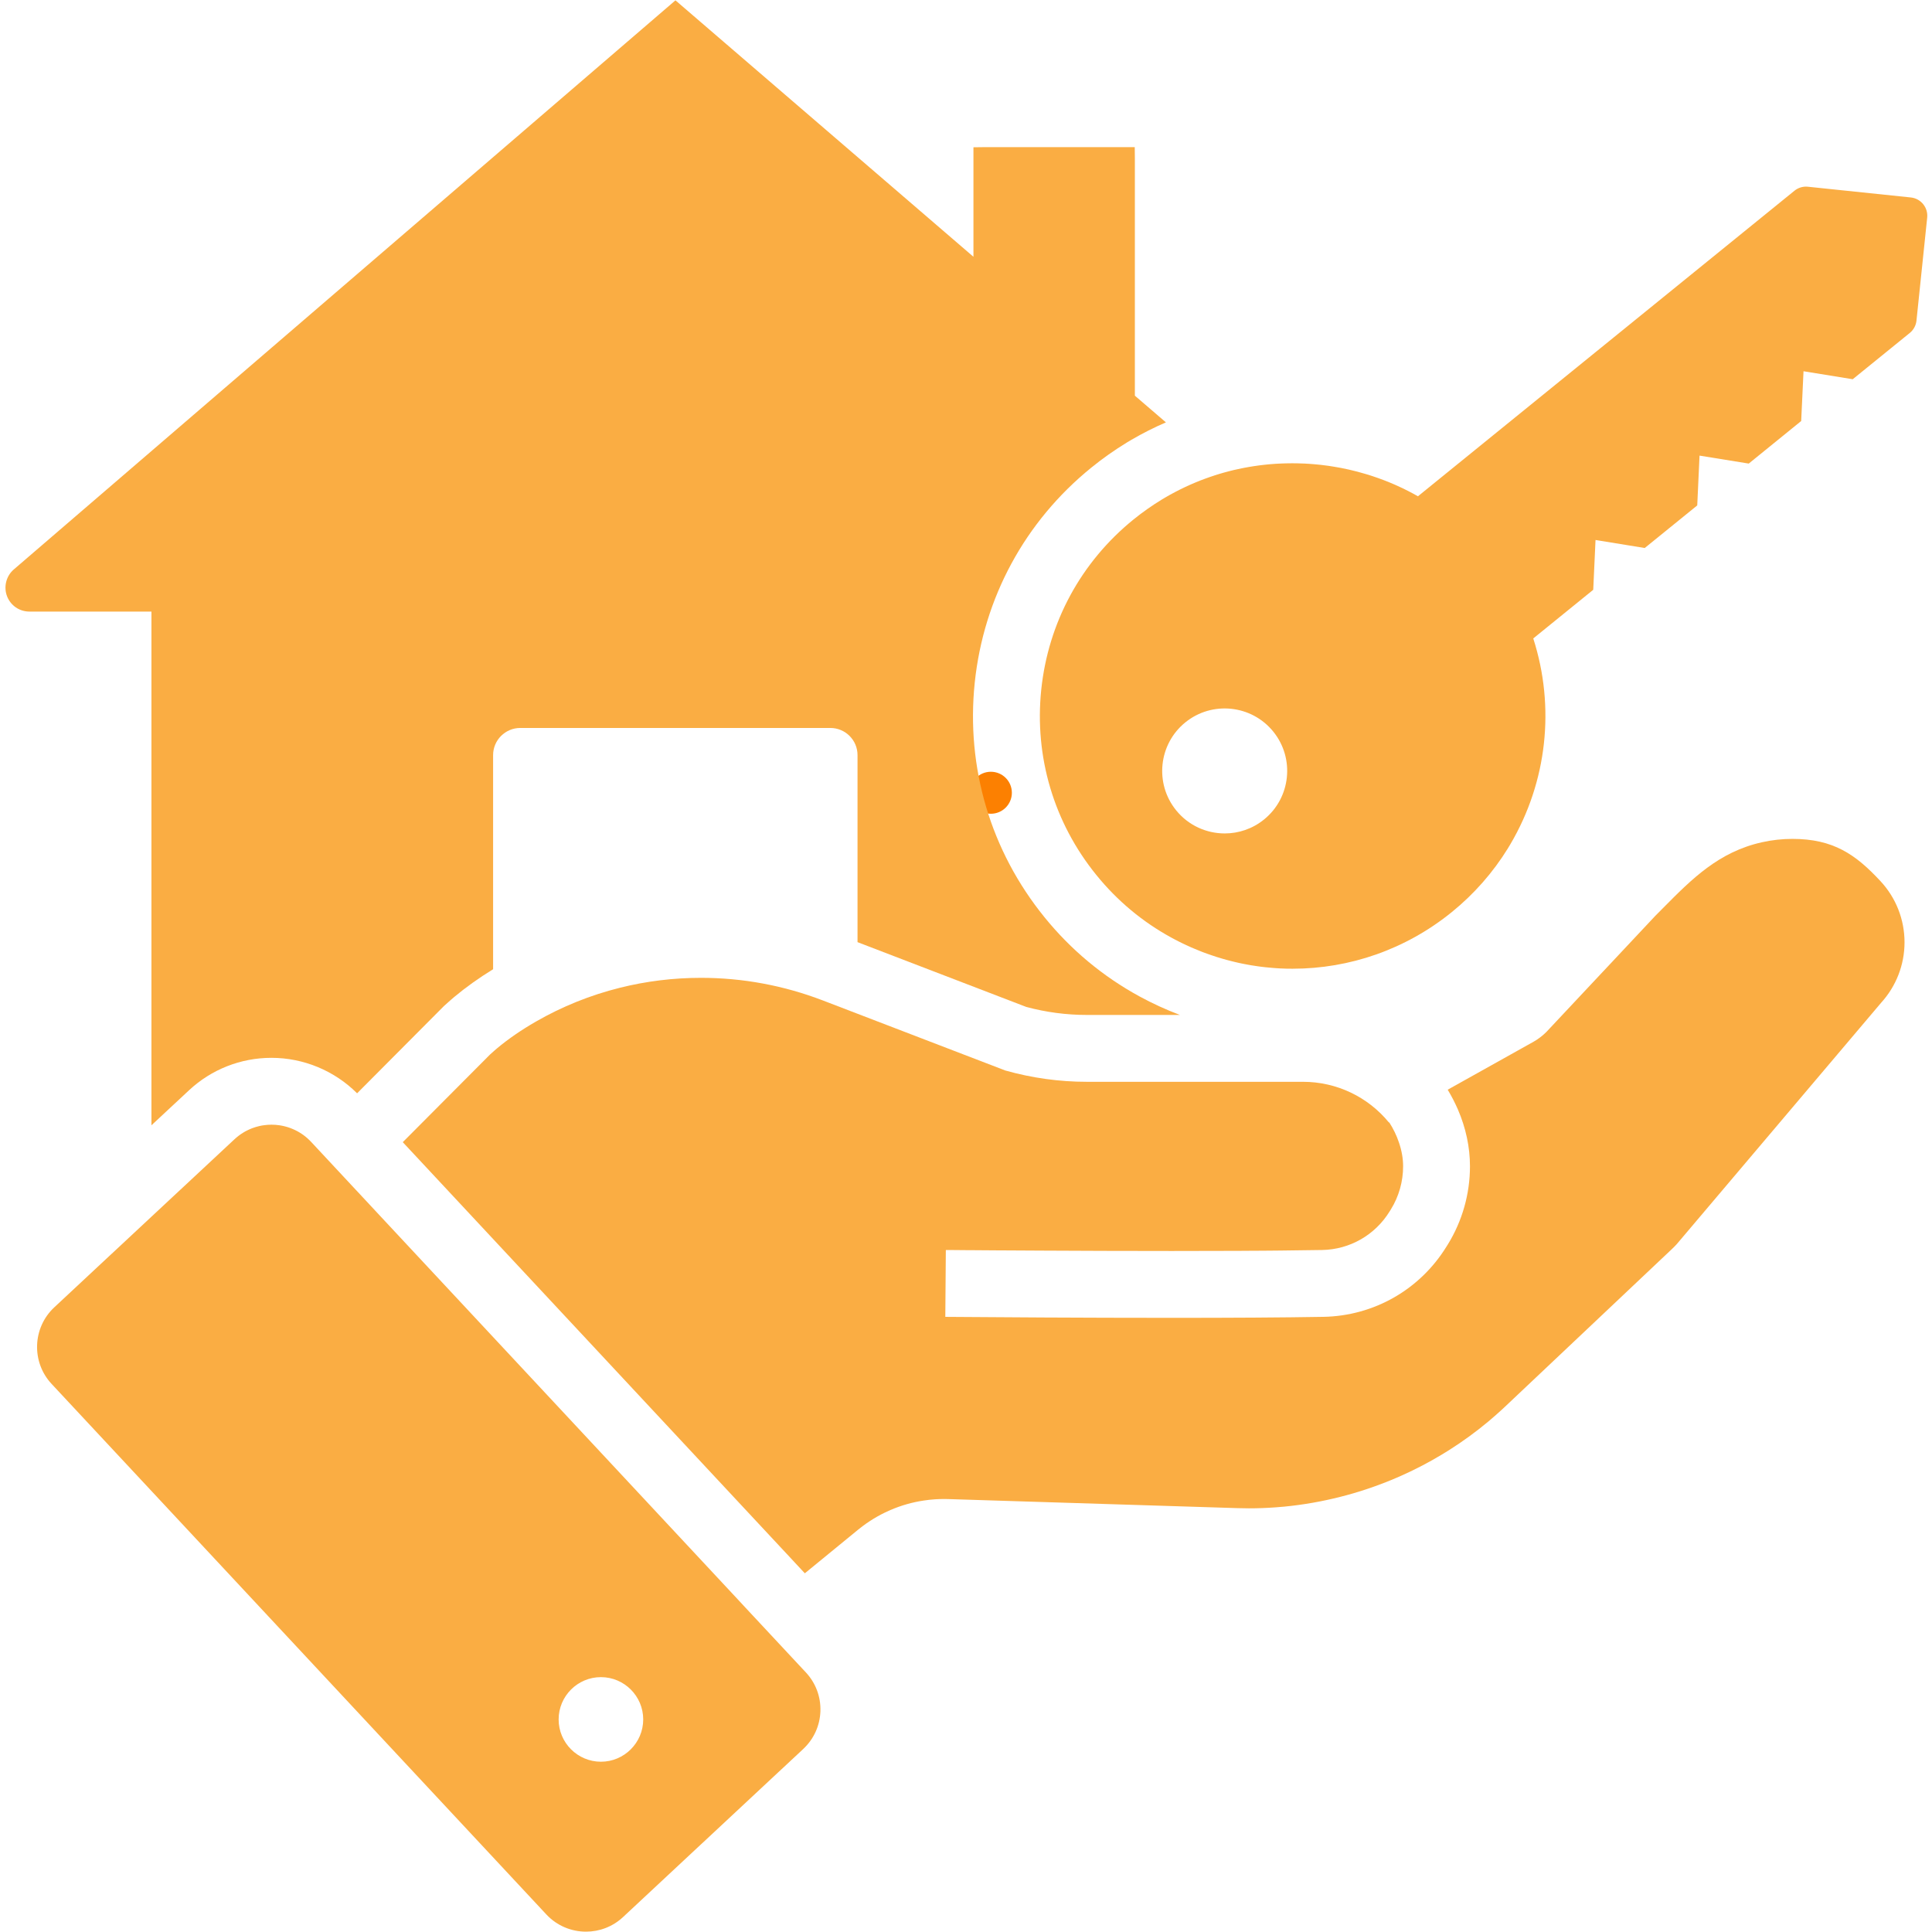 <svg xmlns="http://www.w3.org/2000/svg" xmlns:xlink="http://www.w3.org/1999/xlink" width="500" viewBox="0 0 375 375" height="500" preserveAspectRatio="xMidYMid meet"><defs><clipPath id="515218f95b"><path d="M 188.25 149.797 L 196.402 149.797 L 196.402 157.949 L 188.25 157.949 Z M 188.25 149.797 " clip-rule="nonzero"></path></clipPath><clipPath id="029a62a998"><path d="M 192.324 149.797 C 190.074 149.797 188.25 151.621 188.25 153.871 C 188.25 156.125 190.074 157.949 192.324 157.949 C 194.578 157.949 196.402 156.125 196.402 153.871 C 196.402 151.621 194.578 149.797 192.324 149.797 Z M 192.324 149.797 " clip-rule="nonzero"></path></clipPath><clipPath id="38ef21a60c"><path d="M 201 36 L 374.203 36 L 374.203 189 L 201 189 Z M 201 36 " clip-rule="nonzero"></path></clipPath></defs><g clip-path="url(#515218f95b)"><g clip-path="url(#029a62a998)"><path fill="#fc8001" d="M 188.25 149.797 L 196.402 149.797 L 196.402 157.949 L 188.25 157.949 Z M 188.25 149.797 " fill-opacity="1" fill-rule="nonzero"></path></g></g><path fill="#faad43" d="M 221.195 193.414 C 214.066 189.527 207.852 184.352 202.73 178.027 C 192.289 165.164 187.484 149.004 189.195 132.516 C 190.914 116.035 198.945 101.211 211.809 90.777 C 213.969 89.02 216.289 87.383 218.711 85.898 L 218.977 85.742 L 219.168 85.629 C 219.246 85.586 219.324 85.539 219.402 85.492 L 219.516 85.422 L 219.633 85.352 C 221.797 84.09 224.031 82.961 226.305 81.984 L 220.277 76.801 L 220.277 30.75 L 220.254 28.559 L 191.133 28.559 L 188.945 28.586 L 188.945 49.84 L 131.105 0.066 L 2.676 110.531 L 2.629 110.57 C 1.191 111.844 0.68 113.906 1.359 115.707 C 2.051 117.527 3.762 118.707 5.715 118.707 L 29.395 118.707 L 29.395 218.418 L 36.676 211.633 C 41.035 207.566 46.723 205.324 52.691 205.324 C 58.91 205.324 64.926 207.82 69.312 212.211 L 85.918 195.527 L 86.168 195.277 L 86.426 195.043 C 86.734 194.766 87.031 194.504 87.336 194.23 L 87.422 194.156 L 87.445 194.133 C 87.66 193.945 87.867 193.773 88.07 193.594 L 88.102 193.574 L 88.125 193.547 C 90.379 191.66 92.918 189.844 95.711 188.129 L 95.711 146.566 C 95.711 143.66 98.078 141.297 100.984 141.297 L 161.172 141.297 C 164.078 141.297 166.445 143.66 166.445 146.566 L 166.445 182.871 L 199.188 195.441 C 203.027 196.477 206.98 197 210.953 197 L 229.023 197 C 226.344 195.988 223.727 194.789 221.195 193.414 Z M 221.195 193.414 " fill-opacity="1" fill-rule="nonzero"></path><path fill="#faad43" d="M 369.668 182.902 C 369.668 187.254 368.051 191.422 365.117 194.645 L 325.445 241.5 C 325.145 241.828 324.832 242.148 324.5 242.457 L 292.109 273.051 C 291.898 273.25 291.688 273.445 291.48 273.637 C 291.059 274.023 290.633 274.406 290.199 274.785 C 289.77 275.164 289.336 275.535 288.895 275.906 C 286.48 277.922 283.938 279.773 281.289 281.449 C 280.809 281.754 280.324 282.051 279.836 282.344 C 277.398 283.812 274.867 285.137 272.27 286.305 C 271.492 286.656 270.711 286.996 269.922 287.316 C 268.871 287.746 267.809 288.156 266.73 288.535 C 265.926 288.824 265.117 289.098 264.305 289.352 C 263.762 289.527 263.219 289.691 262.672 289.852 C 261.852 290.094 261.027 290.316 260.203 290.523 C 256.617 291.438 252.957 292.078 249.266 292.438 C 248.695 292.488 248.125 292.535 247.555 292.578 C 245.848 292.703 244.129 292.766 242.414 292.766 C 241.695 292.766 240.98 292.754 240.262 292.73 L 184.035 290.969 C 183.758 290.961 183.484 290.957 183.211 290.957 C 182.641 290.957 182.074 290.977 181.512 291.012 C 181.137 291.035 180.762 291.07 180.391 291.109 C 180.012 291.148 179.641 291.199 179.273 291.258 C 177.051 291.59 174.883 292.211 172.824 293.098 C 172.477 293.246 172.141 293.402 171.801 293.566 C 170.789 294.051 169.809 294.605 168.867 295.223 C 168.391 295.531 167.926 295.855 167.473 296.195 C 167.172 296.422 166.871 296.652 166.578 296.895 L 156.219 305.375 L 155.645 304.762 L 154.168 303.176 L 152.707 301.602 L 152.695 301.594 L 152.688 301.586 L 82.605 226.438 L 81.461 225.211 L 79.988 223.633 L 78.5 222.039 L 78.18 221.691 L 95.117 204.68 C 95.316 204.5 95.516 204.328 95.711 204.148 C 95.82 204.055 95.926 203.957 96.031 203.863 C 96.18 203.734 96.324 203.613 96.465 203.492 C 98.637 201.672 101.172 199.926 104.02 198.289 C 109.105 195.363 114.582 193.156 120.301 191.73 C 125.43 190.445 130.727 189.797 136.051 189.797 C 144.16 189.797 152.121 191.277 159.727 194.191 L 166.445 196.77 L 195.125 207.781 C 200.273 209.234 205.598 209.977 210.953 209.977 L 252.91 209.977 C 259.422 209.977 265.52 212.895 269.594 217.879 L 269.648 217.848 C 270.043 218.465 270.398 219.094 270.707 219.734 C 271.031 220.398 271.309 221.07 271.531 221.75 C 272.066 223.305 272.344 224.871 272.344 226.367 C 272.344 229.324 271.527 232.219 269.984 234.719 L 269.73 235.129 C 266.898 239.723 262.004 242.523 256.633 242.625 C 254.215 242.668 251.527 242.703 248.629 242.73 C 248.047 242.738 247.465 242.742 246.871 242.746 C 246.574 242.75 246.273 242.754 245.973 242.754 C 245.371 242.758 244.766 242.762 244.152 242.766 C 243.844 242.766 243.535 242.77 243.223 242.77 C 242.293 242.777 241.344 242.781 240.387 242.789 C 236.234 242.805 231.863 242.816 227.434 242.816 C 218.75 242.816 209.852 242.785 201.98 242.742 C 201.27 242.738 200.562 242.73 199.867 242.73 C 198.469 242.723 197.117 242.715 195.801 242.707 C 195.148 242.703 194.504 242.703 193.871 242.699 C 192.184 242.684 190.59 242.676 189.098 242.664 C 188.723 242.664 188.355 242.66 187.996 242.66 C 186.922 242.648 185.898 242.641 184.953 242.633 C 184.637 242.633 184.328 242.629 184.031 242.629 C 183.879 242.629 183.73 242.625 183.586 242.625 L 183.484 255.602 C 192.871 255.676 210.598 255.793 227.52 255.793 C 238.469 255.793 249.082 255.738 256.871 255.598 C 266.684 255.418 275.617 250.312 280.77 241.945 L 281.027 241.539 C 283.836 236.977 285.32 231.727 285.32 226.367 C 285.32 222.66 284.52 218.93 282.98 215.355 C 282.695 214.699 282.383 214.047 282.051 213.398 C 281.723 212.762 281.367 212.133 280.996 211.512 L 297.688 202.184 C 298.586 201.672 299.422 201.031 300.152 200.301 L 321.273 177.785 C 321.797 177.262 322.312 176.742 322.824 176.223 C 328.367 170.625 333.605 165.34 342.012 163.477 C 343.961 163.043 345.941 162.828 347.906 162.828 C 355.824 162.828 360.164 165.828 364.988 171.016 C 368.008 174.254 369.668 178.477 369.668 182.902 Z M 369.668 182.902 " fill-opacity="1" fill-rule="nonzero"></path><g clip-path="url(#38ef21a60c)"><path fill="#faad43" d="M 370.898 38.328 L 350.891 36.242 C 350.777 36.234 350.668 36.223 350.555 36.223 C 349.738 36.223 348.949 36.5 348.301 37.023 L 275.223 96.328 C 273.914 95.582 272.574 94.898 271.203 94.285 C 271.094 94.238 270.98 94.188 270.875 94.137 C 270.762 94.086 270.652 94.039 270.539 93.992 C 270.184 93.836 269.824 93.684 269.461 93.535 C 269.305 93.477 269.148 93.41 268.988 93.352 C 268.832 93.285 268.672 93.227 268.516 93.168 C 268.18 93.039 267.836 92.914 267.492 92.793 C 267.148 92.668 266.809 92.551 266.461 92.438 C 266.242 92.363 266.02 92.293 265.801 92.223 C 265.734 92.203 265.676 92.184 265.613 92.164 C 265.398 92.098 265.18 92.031 264.965 91.973 C 263.938 91.664 262.898 91.395 261.855 91.156 C 261.34 91.043 260.816 90.93 260.297 90.828 C 259.859 90.746 259.426 90.664 258.988 90.598 C 258.641 90.535 258.293 90.484 257.945 90.43 C 257.68 90.391 257.418 90.359 257.152 90.328 C 256.895 90.293 256.641 90.262 256.379 90.23 C 256.367 90.227 256.352 90.227 256.34 90.227 C 255.891 90.176 255.441 90.133 254.992 90.098 C 254.789 90.078 254.59 90.062 254.387 90.051 C 254.285 90.043 254.188 90.035 254.086 90.027 C 253.988 90.023 253.887 90.016 253.789 90.012 C 253.59 90 253.395 89.988 253.195 89.977 C 252.75 89.957 252.309 89.941 251.867 89.934 C 251.512 89.926 251.164 89.922 250.809 89.922 C 250.5 89.922 250.195 89.926 249.887 89.934 C 249.793 89.934 249.695 89.934 249.602 89.938 C 249.332 89.941 249.066 89.953 248.793 89.965 C 248.711 89.969 248.625 89.969 248.543 89.977 C 248.5 89.977 248.453 89.98 248.41 89.98 C 248.141 89.988 247.867 90.008 247.594 90.023 C 247.238 90.047 246.879 90.074 246.527 90.105 C 246.305 90.125 246.086 90.145 245.859 90.168 C 245.609 90.188 245.359 90.215 245.105 90.25 C 244.859 90.277 244.609 90.305 244.363 90.34 C 244.02 90.383 243.676 90.43 243.332 90.488 C 243.004 90.535 242.676 90.59 242.348 90.648 C 242.043 90.699 241.738 90.754 241.434 90.816 C 241.305 90.84 241.172 90.863 241.043 90.895 C 241.035 90.895 241.035 90.895 241.031 90.895 C 240.52 90.992 240.004 91.105 239.492 91.23 C 239.23 91.293 238.965 91.355 238.699 91.426 C 238.609 91.449 238.523 91.469 238.434 91.496 C 238.16 91.566 237.891 91.637 237.621 91.715 L 237.613 91.715 C 237.492 91.746 237.367 91.781 237.242 91.82 C 237.121 91.855 237 91.895 236.875 91.93 C 236.852 91.934 236.82 91.941 236.793 91.949 C 236.676 91.988 236.555 92.023 236.438 92.062 C 236.336 92.094 236.23 92.129 236.129 92.156 C 236.02 92.191 235.914 92.223 235.812 92.258 C 235.777 92.266 235.746 92.277 235.715 92.285 C 235.703 92.293 235.691 92.297 235.676 92.301 C 235.672 92.301 235.672 92.301 235.668 92.305 C 235.391 92.391 235.109 92.484 234.84 92.582 C 234.543 92.68 234.254 92.785 233.965 92.895 C 231.277 93.875 228.656 95.117 226.172 96.566 C 226.016 96.66 225.863 96.75 225.707 96.844 L 225.492 96.969 C 223.562 98.148 221.711 99.453 219.988 100.852 C 209.816 109.105 203.465 120.828 202.105 133.859 C 200.754 146.891 204.551 159.676 212.809 169.848 C 216.871 174.859 221.785 178.953 227.406 182.016 C 227.641 182.141 227.871 182.266 228.102 182.387 C 228.336 182.508 228.57 182.629 228.801 182.746 C 229.035 182.863 229.266 182.98 229.504 183.094 C 229.711 183.195 229.922 183.297 230.129 183.391 C 230.234 183.438 230.344 183.492 230.453 183.539 C 230.688 183.648 230.918 183.754 231.156 183.859 C 231.422 183.977 231.68 184.086 231.945 184.195 C 232.219 184.312 232.492 184.426 232.766 184.531 C 232.953 184.605 233.137 184.68 233.324 184.754 C 233.387 184.777 233.449 184.801 233.512 184.828 C 233.531 184.832 233.555 184.84 233.57 184.848 C 233.582 184.852 233.598 184.855 233.609 184.863 C 233.852 184.953 234.098 185.043 234.34 185.129 C 234.605 185.227 234.867 185.32 235.133 185.406 C 235.484 185.527 235.828 185.641 236.18 185.754 C 236.258 185.777 236.336 185.805 236.414 185.824 C 236.754 185.934 237.098 186.035 237.438 186.133 C 237.684 186.203 237.926 186.273 238.172 186.336 C 238.418 186.406 238.668 186.469 238.914 186.531 C 239.16 186.59 239.406 186.652 239.652 186.711 C 239.898 186.773 240.145 186.828 240.391 186.883 C 240.594 186.926 240.801 186.969 240.996 187.012 C 241.199 187.055 241.406 187.094 241.609 187.133 C 241.859 187.184 242.113 187.23 242.363 187.273 C 242.555 187.309 242.746 187.344 242.938 187.375 L 242.949 187.375 C 243.293 187.43 243.645 187.488 243.992 187.535 C 244.262 187.574 244.535 187.613 244.809 187.648 C 245.082 187.684 245.355 187.711 245.625 187.742 C 246.129 187.793 246.625 187.84 247.129 187.879 C 247.379 187.902 247.629 187.918 247.879 187.934 C 248.102 187.949 248.316 187.961 248.539 187.973 C 248.754 187.98 248.965 187.988 249.184 187.996 C 249.363 188.008 249.547 188.012 249.727 188.016 C 249.781 188.016 249.84 188.02 249.895 188.02 L 249.953 188.02 C 250.266 188.023 250.578 188.027 250.891 188.027 L 250.918 188.027 C 261.922 188.027 272.844 184.305 281.805 177.027 C 286.121 173.523 289.777 169.367 292.684 164.66 L 292.785 164.488 C 292.922 164.27 293.055 164.047 293.176 163.84 C 300.297 151.746 301.891 137.25 297.605 123.922 L 309.246 114.477 L 309.691 104.812 L 319.242 106.367 L 329.434 98.102 L 329.879 88.434 L 339.43 89.98 L 349.609 81.719 L 350.062 72.059 L 359.613 73.609 L 370.703 64.613 C 371.434 64.016 371.902 63.133 371.988 62.219 L 374.066 42.242 C 374.27 40.289 372.848 38.535 370.898 38.328 Z M 245.355 159.059 C 243.113 160.879 240.41 161.77 237.723 161.77 C 234.191 161.77 230.68 160.238 228.289 157.281 C 224.07 152.086 224.871 144.43 230.066 140.219 C 235.262 136 242.918 136.797 247.133 141.992 C 251.352 147.188 250.555 154.844 245.355 159.059 Z M 245.355 159.059 " fill-opacity="1" fill-rule="nonzero"></path></g><path fill="#faad43" d="M 156.422 324.617 L 155.023 323.121 L 146.152 313.609 L 144.672 312.023 L 143.199 310.434 L 73.445 235.645 L 71.969 234.059 L 70.496 232.477 L 69.02 230.898 L 60.391 221.641 C 60.316 221.562 60.242 221.484 60.16 221.406 C 59.18 220.414 58.043 219.656 56.82 219.141 C 56.492 219 56.156 218.879 55.82 218.773 C 55.648 218.723 55.48 218.676 55.309 218.629 C 54.965 218.543 54.621 218.469 54.27 218.418 C 53.746 218.34 53.219 218.301 52.691 218.301 C 52.211 218.301 51.727 218.336 51.25 218.402 C 50.93 218.445 50.613 218.5 50.301 218.574 C 49.828 218.688 49.359 218.828 48.902 219.004 C 48.598 219.125 48.297 219.254 48.004 219.402 C 47.707 219.547 47.418 219.707 47.137 219.887 C 46.57 220.238 46.031 220.652 45.523 221.121 L 29.395 236.16 L 10.535 253.75 C 6.293 257.711 6.062 264.379 10.016 268.617 L 106.047 371.594 C 108.117 373.812 110.926 374.934 113.746 374.934 C 116.316 374.934 118.895 374 120.918 372.113 L 155.902 339.484 L 155.902 339.48 C 157.957 337.566 159.141 334.965 159.242 332.156 C 159.336 329.352 158.336 326.672 156.422 324.617 Z M 116.641 341.949 C 112.113 341.949 108.43 338.266 108.43 333.742 C 108.43 329.215 112.113 325.531 116.641 325.531 C 121.164 325.531 124.848 329.215 124.848 333.742 C 124.844 338.266 121.16 341.949 116.641 341.949 Z M 116.641 341.949 " fill-opacity="1" fill-rule="nonzero"></path></svg>